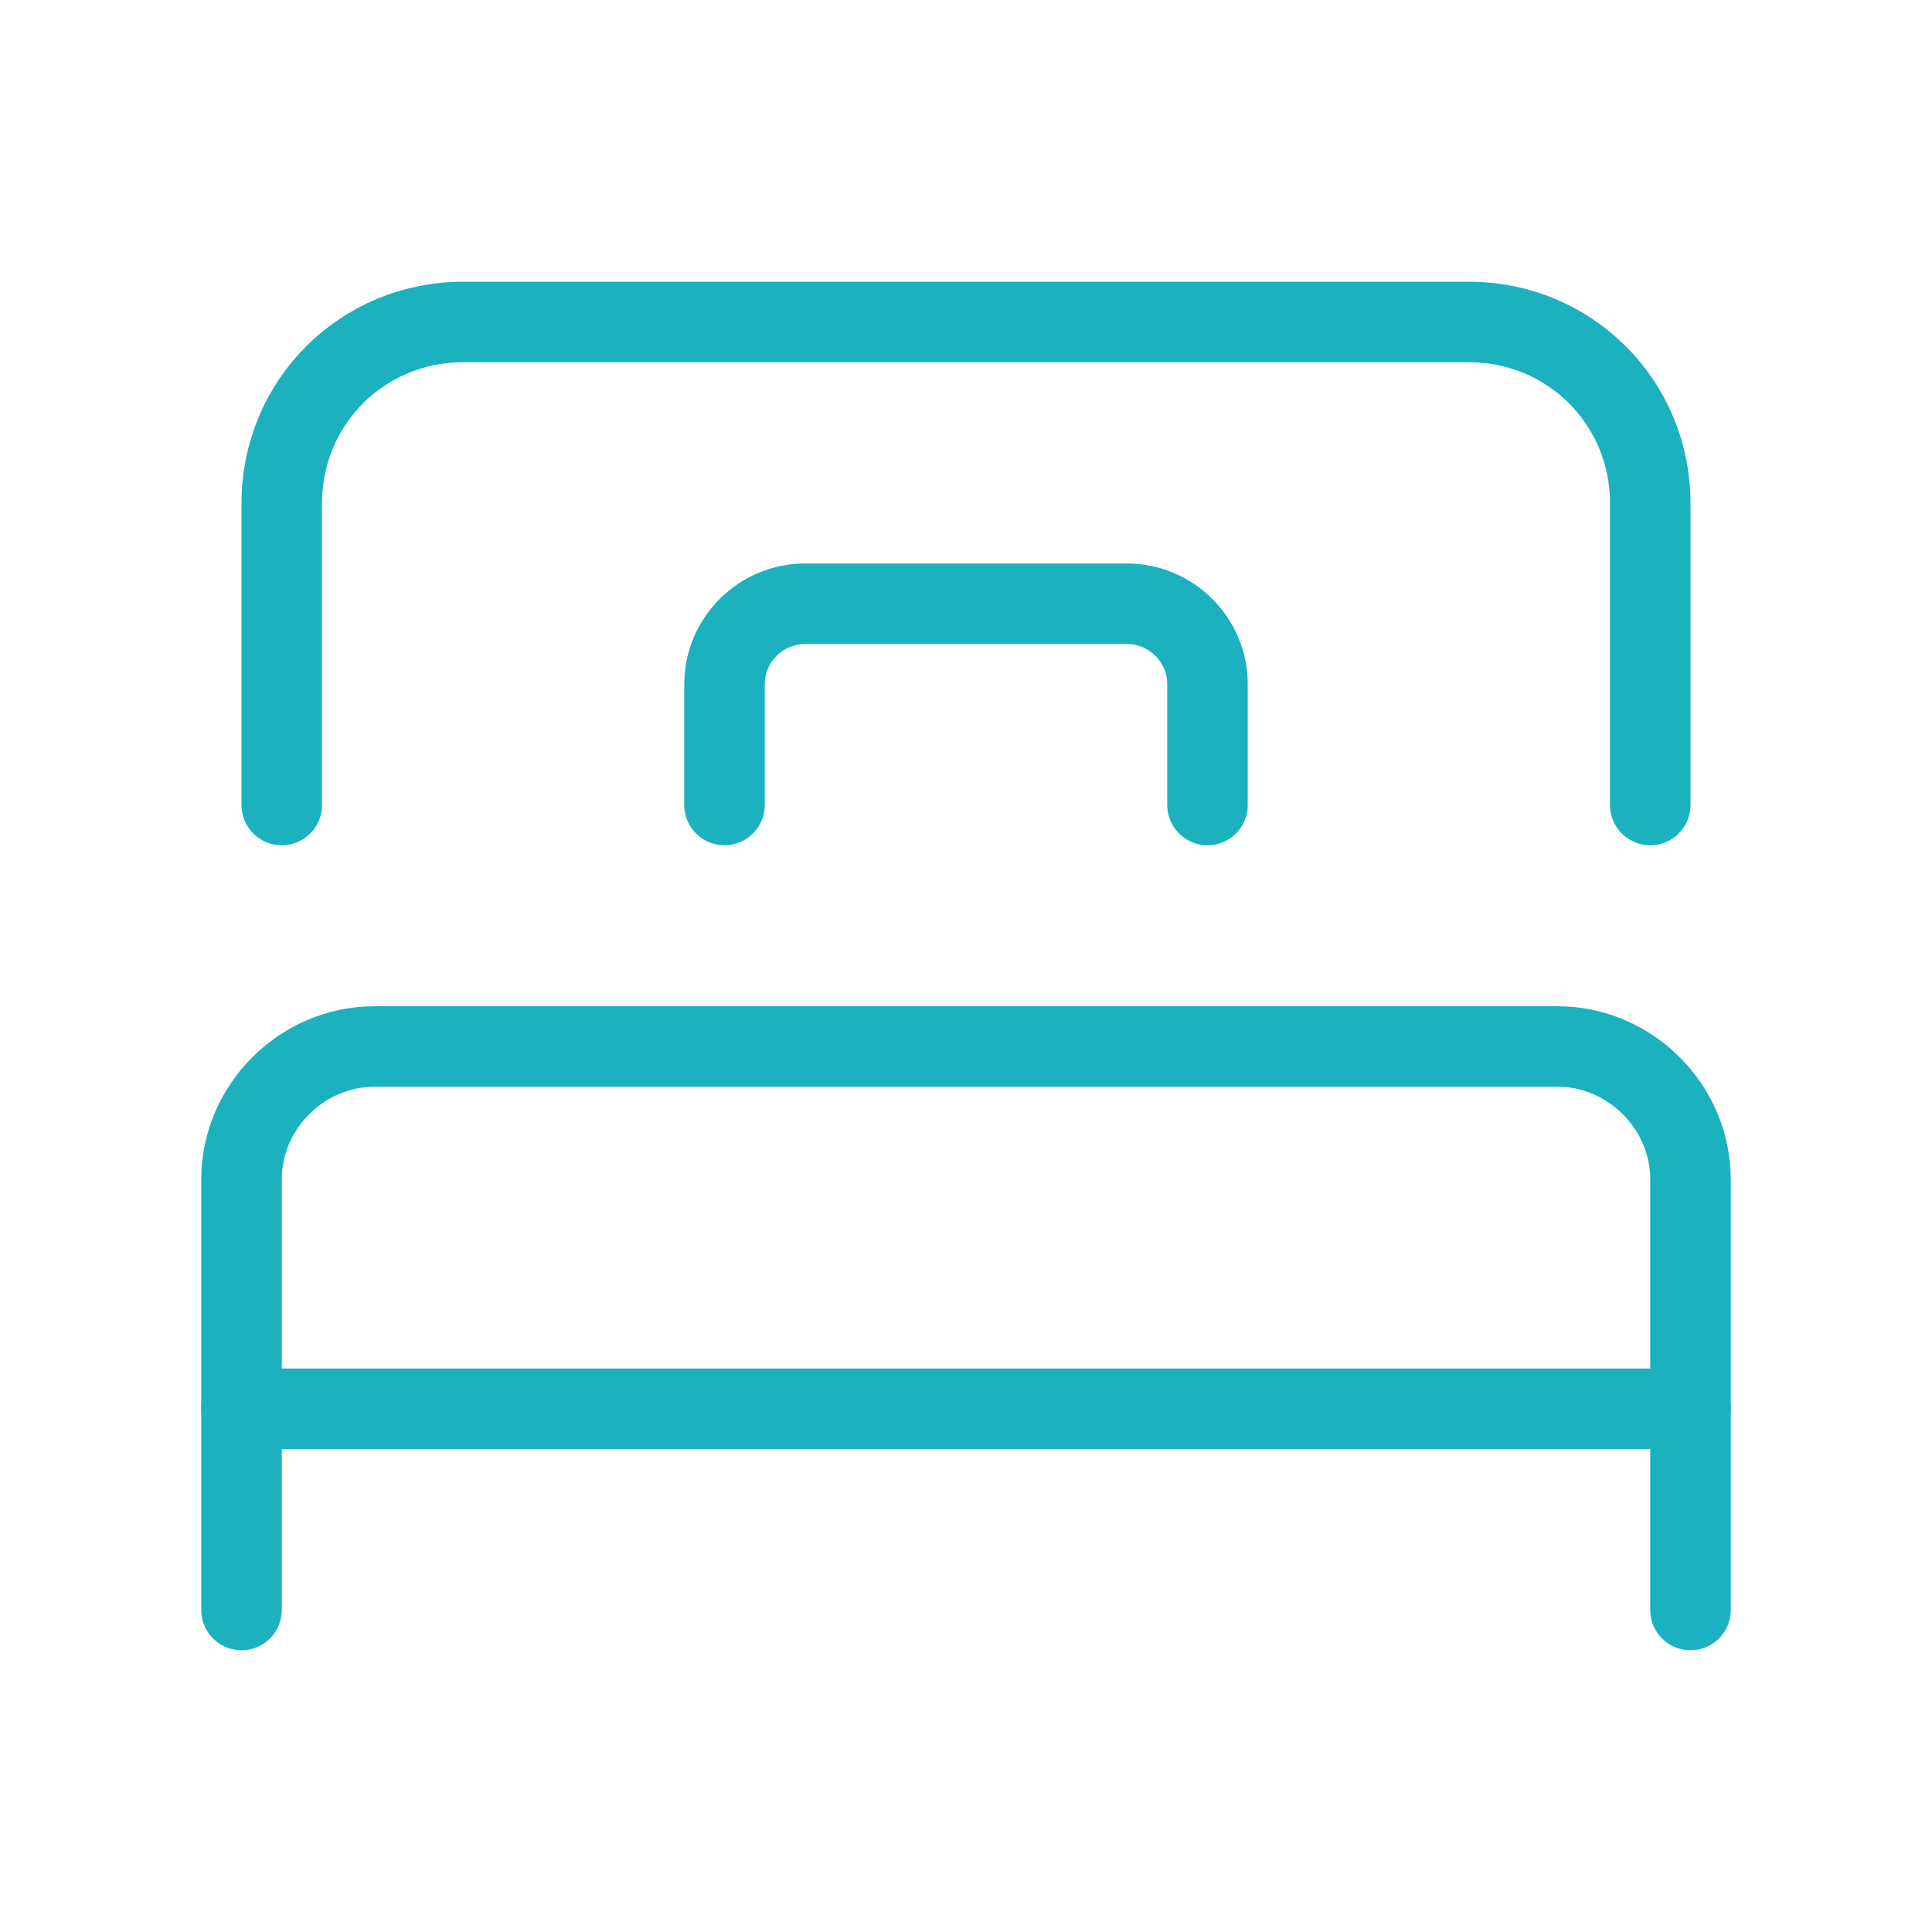 <?xml version="1.0" encoding="UTF-8"?>
<svg id="_レイヤー_1" data-name="レイヤー_1" xmlns="http://www.w3.org/2000/svg" width="48" height="48" version="1.1" viewBox="0 0 48 48">
  <!-- Generator: Adobe Illustrator 29.0.1, SVG Export Plug-In . SVG Version: 2.1.0 Build 192)  -->
  <defs>
    <style>
      .st0 {
        fill: none;
        stroke: #1bb1bf;
        stroke-linecap: round;
        stroke-linejoin: round;
        stroke-width: 2px;
      }
    </style>
  </defs>
  <path class="st0" d="M7,20v-7.5c0-2.5,2-4.5,4.5-4.5h25c2.5,0,4.5,2,4.5,4.5,0,0,0,0,0,0v7.5"/>
  <path class="st0" d="M42,40v-10.7c0-1.8-1.5-3.3-3.3-3.3H9.3c-1.8,0-3.3,1.5-3.3,3.3v10.7"/>
  <line class="st0" x1="6" y1="35" x2="42" y2="35"/>
  <path class="st0" d="M30,20v-3c0-1.1-.9-2-2-2h-8c-1.1,0-2,.9-2,2v3"/>
</svg>